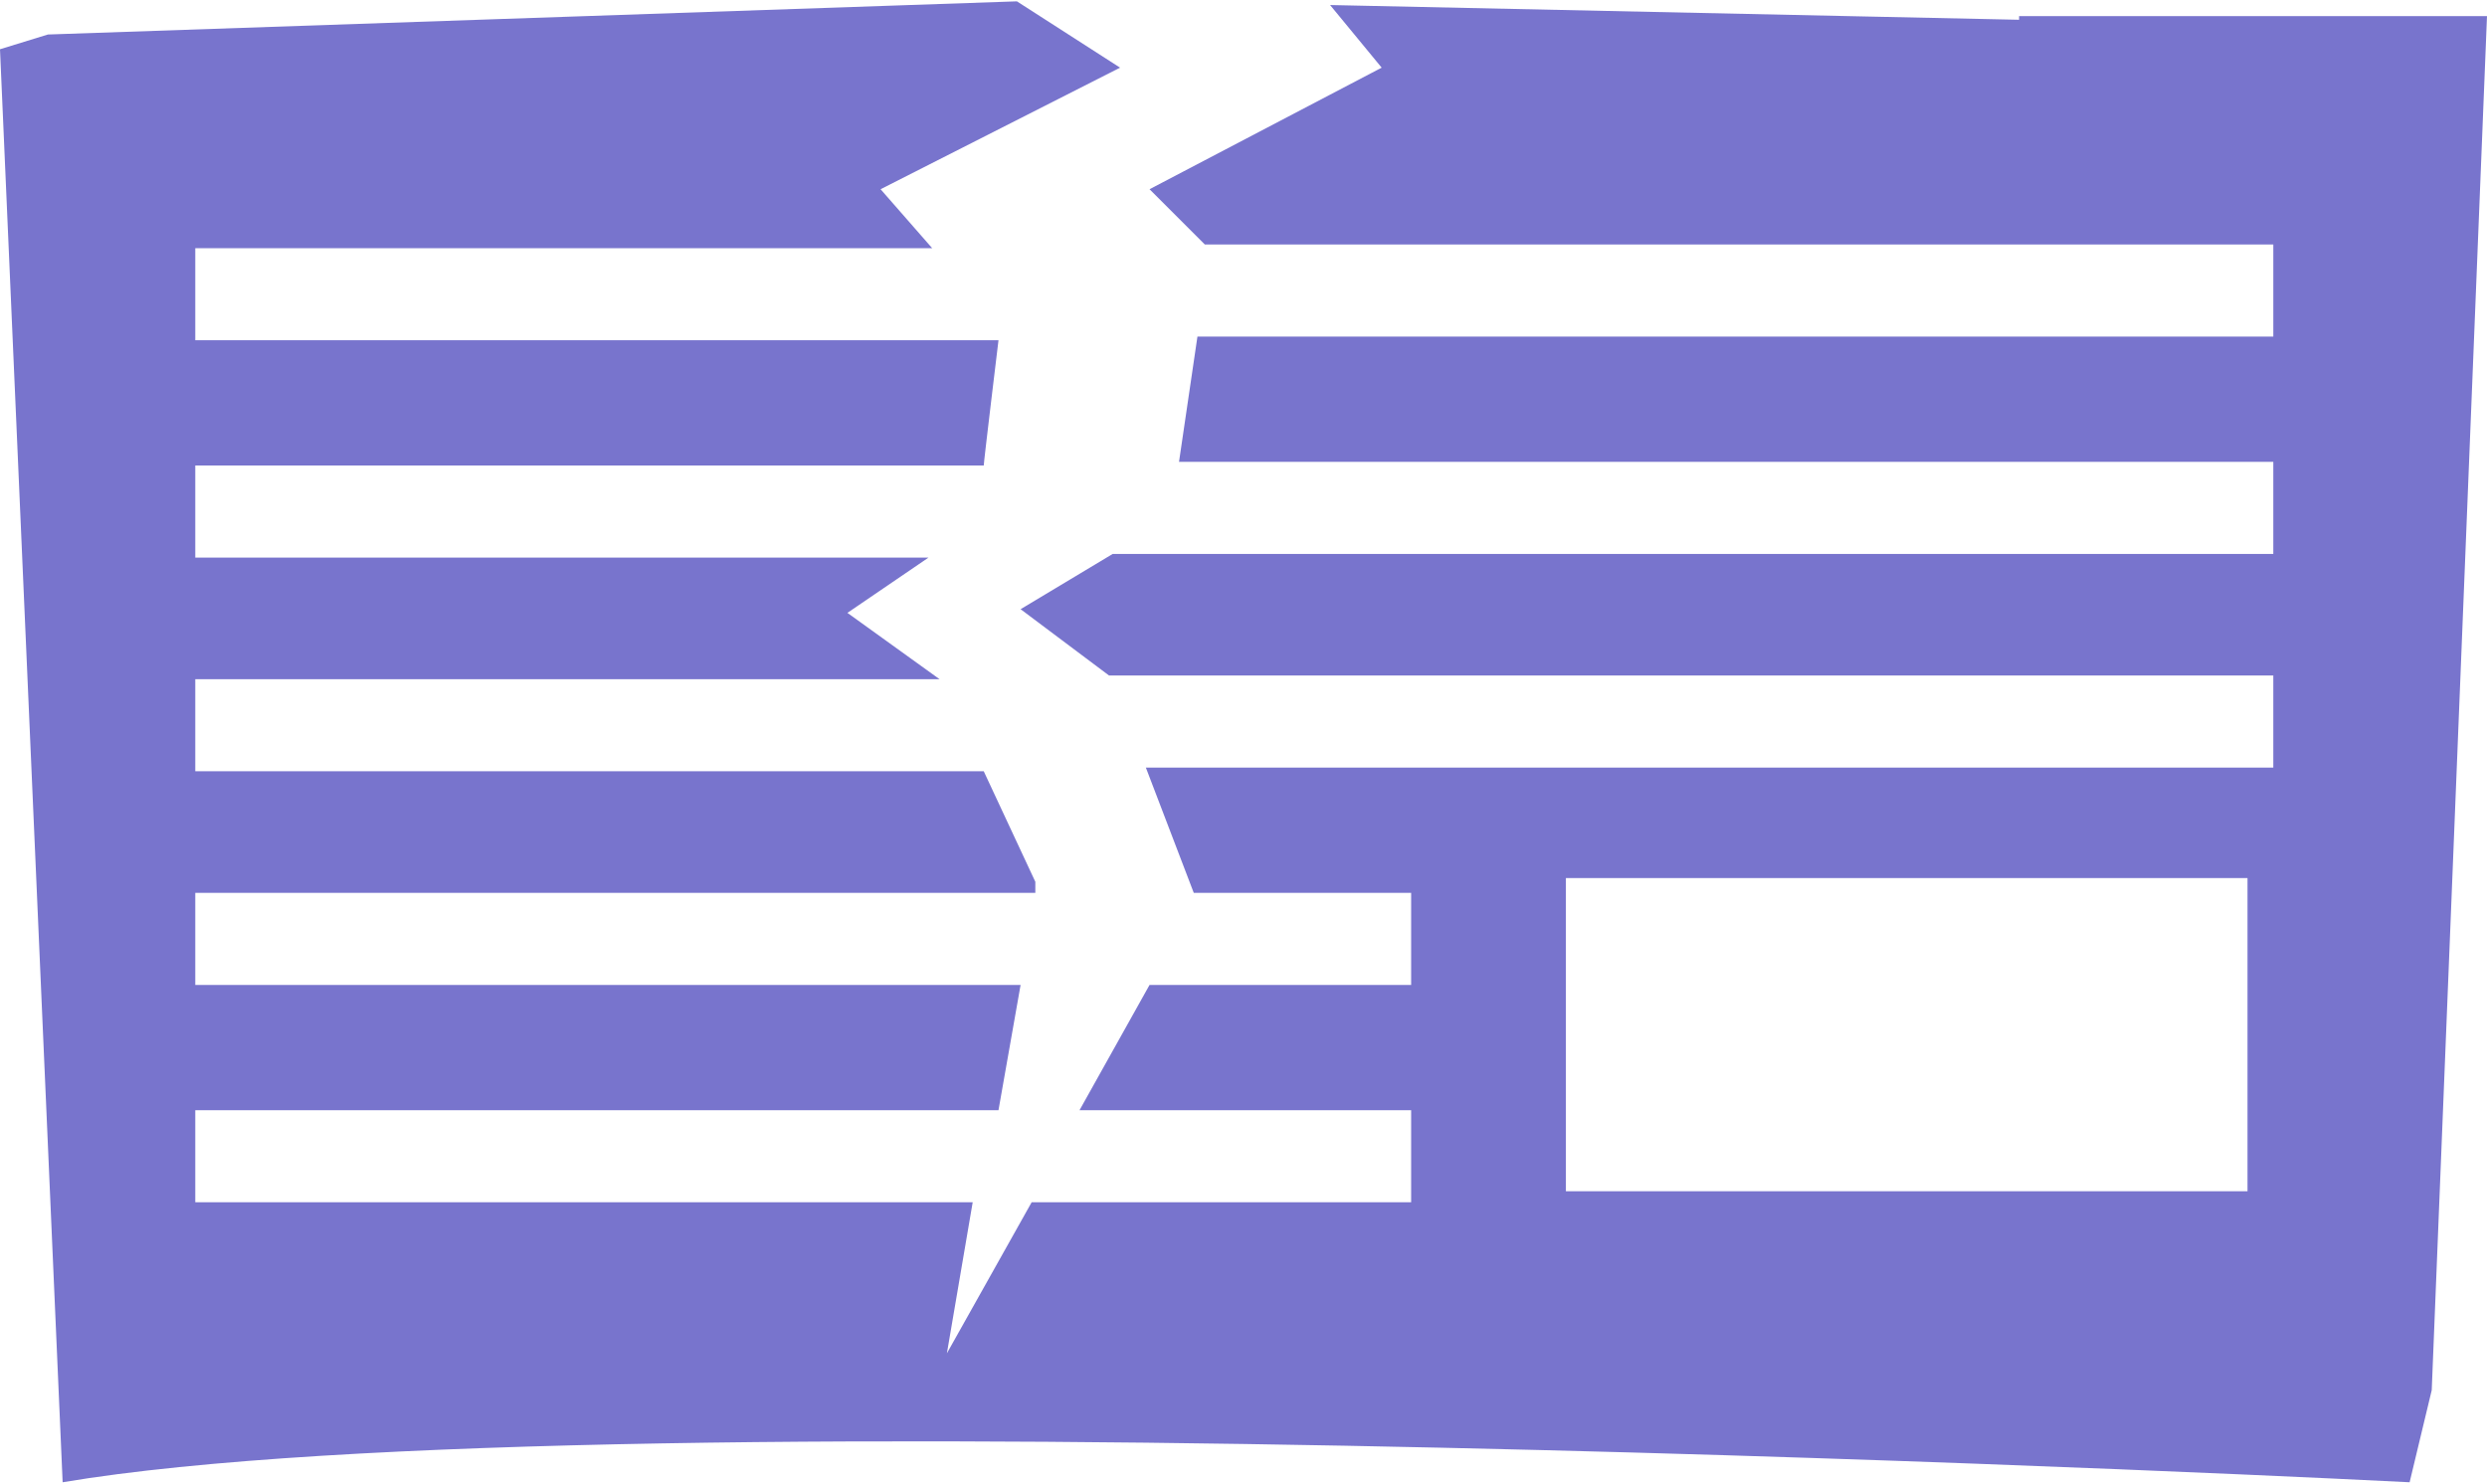 <?xml version="1.0" encoding="UTF-8"?>
<svg id="_レイヤー_1" data-name="レイヤー_1" xmlns="http://www.w3.org/2000/svg" width="23.8mm" height="14.2mm" version="1.1" viewBox="0 0 67.5 40.2">
  <!-- Generator: Adobe Illustrator 29.3.1, SVG Export Plug-In . SVG Version: 2.1.0 Build 151)  -->
  <defs>
    <style>
      .st0 {
        fill: #7874cd;
      }
    </style>
  </defs>
  <g id="_レイヤー_2" data-name="レイヤー_2">
    <g id="_レイヤー_1-2" data-name="レイヤー_1-2">
      <path class="st0" d="M54.8.5l-18.7-.4,1.4,1.7-6.3,3.3,1.5,1.5h29v2.5h-29.4.2c0,0-.5,3.4-.5,3.4h29.7v2.5h-31.5l-2.5,1.5,2.4,1.8h31.6v2.5h-30.6l1.3,3.4h5.9v2.5h-7.1l-1.9,3.4h9v2.5h-10.3l-2.3,4.1.7-4.1H5.3v-2.5h21.8l.6-3.4H5.3v-2.5h22.8v-.3c0,0-1.4-3-1.4-3H5.3v-2.5h20.2l-2.5-1.8,2.2-1.5H5.3v-2.5h21.4c0-.1.4-3.4.4-3.4H5.3v-2.5h20l-1.4-1.6,6.5-3.3L27.6,0,1.3.9l-1.3.4,1.7,38.9c14.9-2.5,63.7,0,63.7,0l.6-2.5L67.5.4h-12.7ZM61,32.3h-18.5v-8.5h18.5v8.5Z"/>
    </g>
  </g>
</svg>
